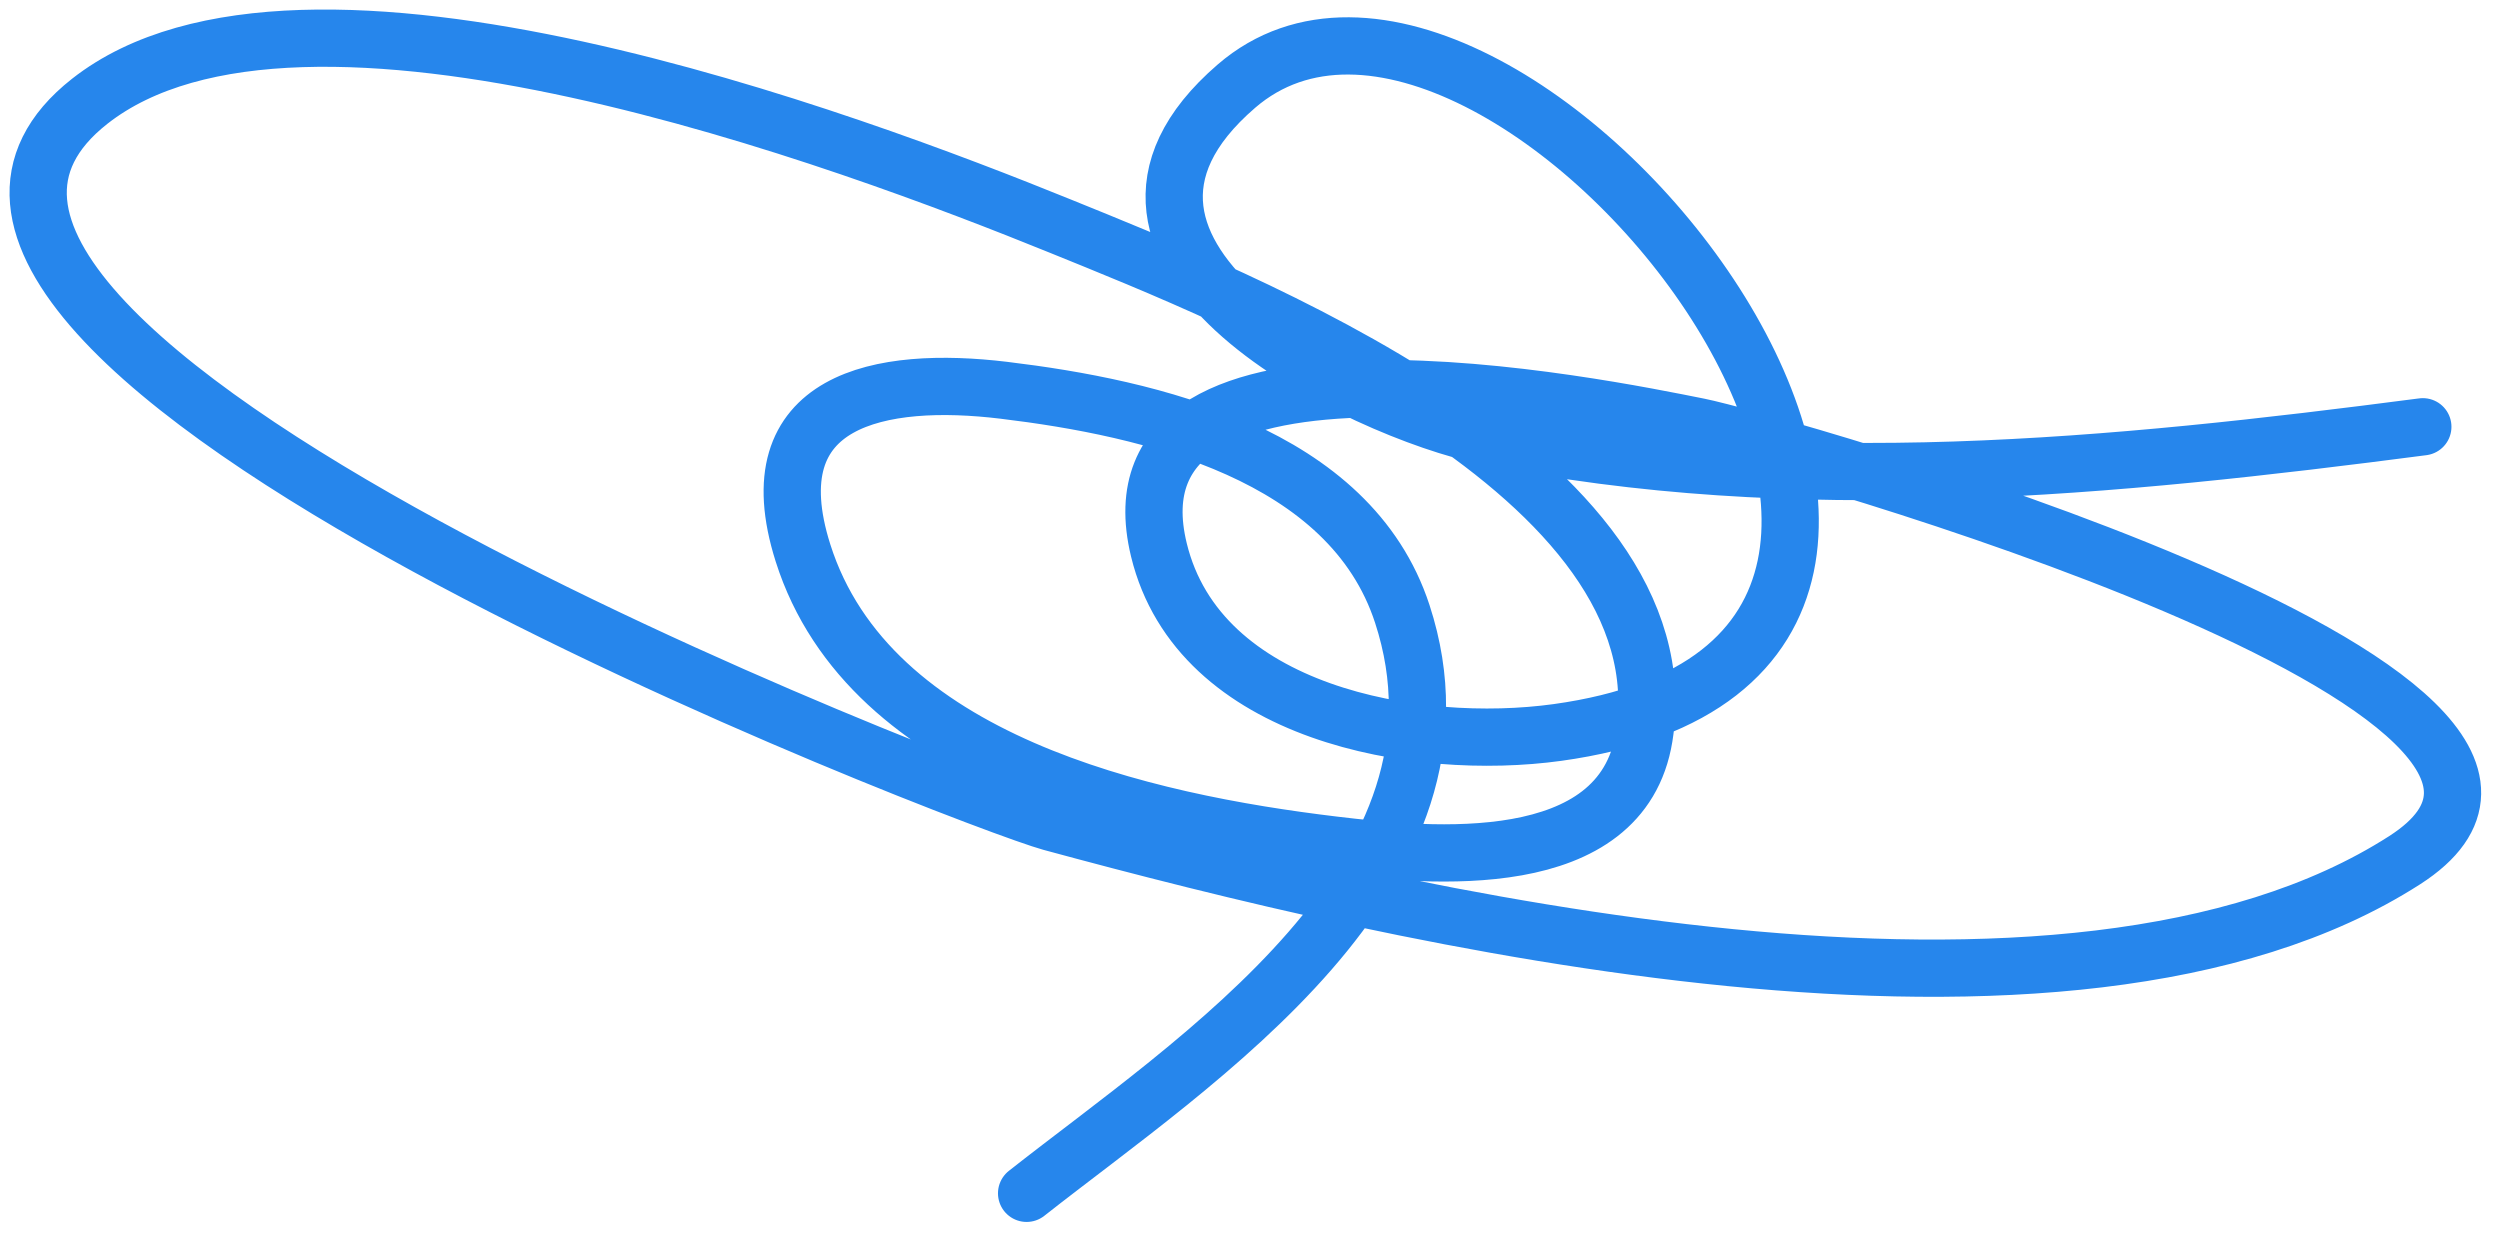 <svg width="131" height="65" viewBox="0 0 131 65" fill="none" xmlns="http://www.w3.org/2000/svg">
<path d="M53.794 62.53C62.672 55.537 77.927 45.787 73.479 32.166C70.736 23.767 60.277 21.377 52.598 20.45C46.182 19.676 39.505 20.863 42.078 28.978C45.552 39.934 59.994 43.092 69.892 44.28C74.964 44.888 84.975 45.855 86.151 38.621C88.389 24.845 64.832 15.611 55.547 11.843C44.662 7.425 15.829 -3.436 4.7 5.308C-11.618 18.129 51.199 42.034 55.069 43.084C73.168 47.996 108.301 56.43 125.999 45.077C139.786 36.233 92.536 23.061 89.02 22.363C84.149 21.395 57.574 15.855 60.727 28.818C62.822 37.429 74.243 39.402 81.608 38.382C111.623 34.226 78.497 -7.297 64.792 4.511C54.42 13.446 71.515 21.548 77.862 22.841C94.092 26.149 110.768 24.474 126.956 22.363" stroke="#2686EC" stroke-width="3" stroke-linecap="round"/>
</svg>
